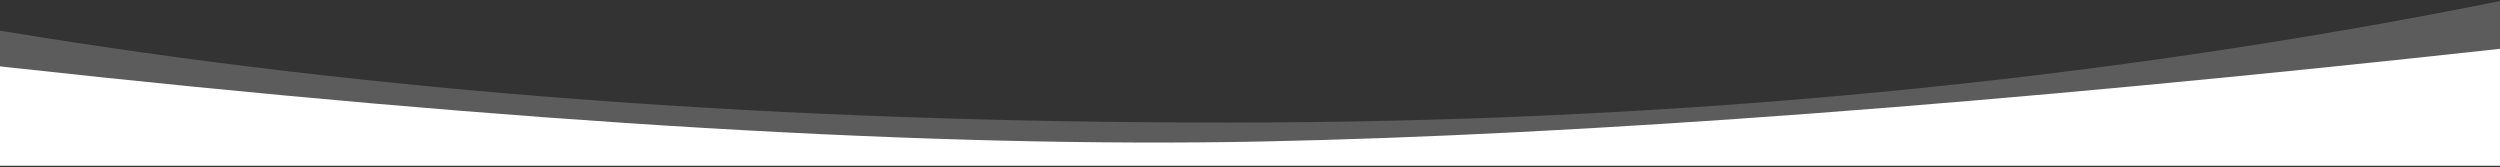 <?xml version="1.0" encoding="UTF-8"?>
<svg width="1780px" height="119px" viewBox="0 0 1780 119" version="1.1" xmlns="http://www.w3.org/2000/svg" xmlns:xlink="http://www.w3.org/1999/xlink">
    <rect x="0" y="0" width="1780" height="119" fill="#333333" stroke="none"/>
    <title>Group 14</title>
    <g id="Homepage" stroke="none" stroke-width="1" fill="none" fill-rule="evenodd">
        <g id="Group-14" transform="translate(0, 0.774)">
            <path d="M1780.001,-1.46216372e-13 L1780,117.226 L-5.68434189e-13,117.226 L-5.68434189e-13,21.045 L2.037,21.384 C264.637,64.794 555.158,86.5 873.602,86.5 C1190.226,86.5 1492.359,57.666 1780.001,-1.46216372e-13 Z" id="Combined-Shape" fill-opacity="0.2" fill="#FFFFFF"></path>
            <path d="M1779.997,33.985 L1780,117.226 L0,117.226 L0,46.477 L6.017,47.143 C368.929,87.094 666.449,104.705 898.578,99.975 C1127.746,95.306 1421.552,73.309 1779.997,33.985 Z" id="Combined-Shape" fill="#FFFFFF"></path>
        </g>
    </g>
</svg>